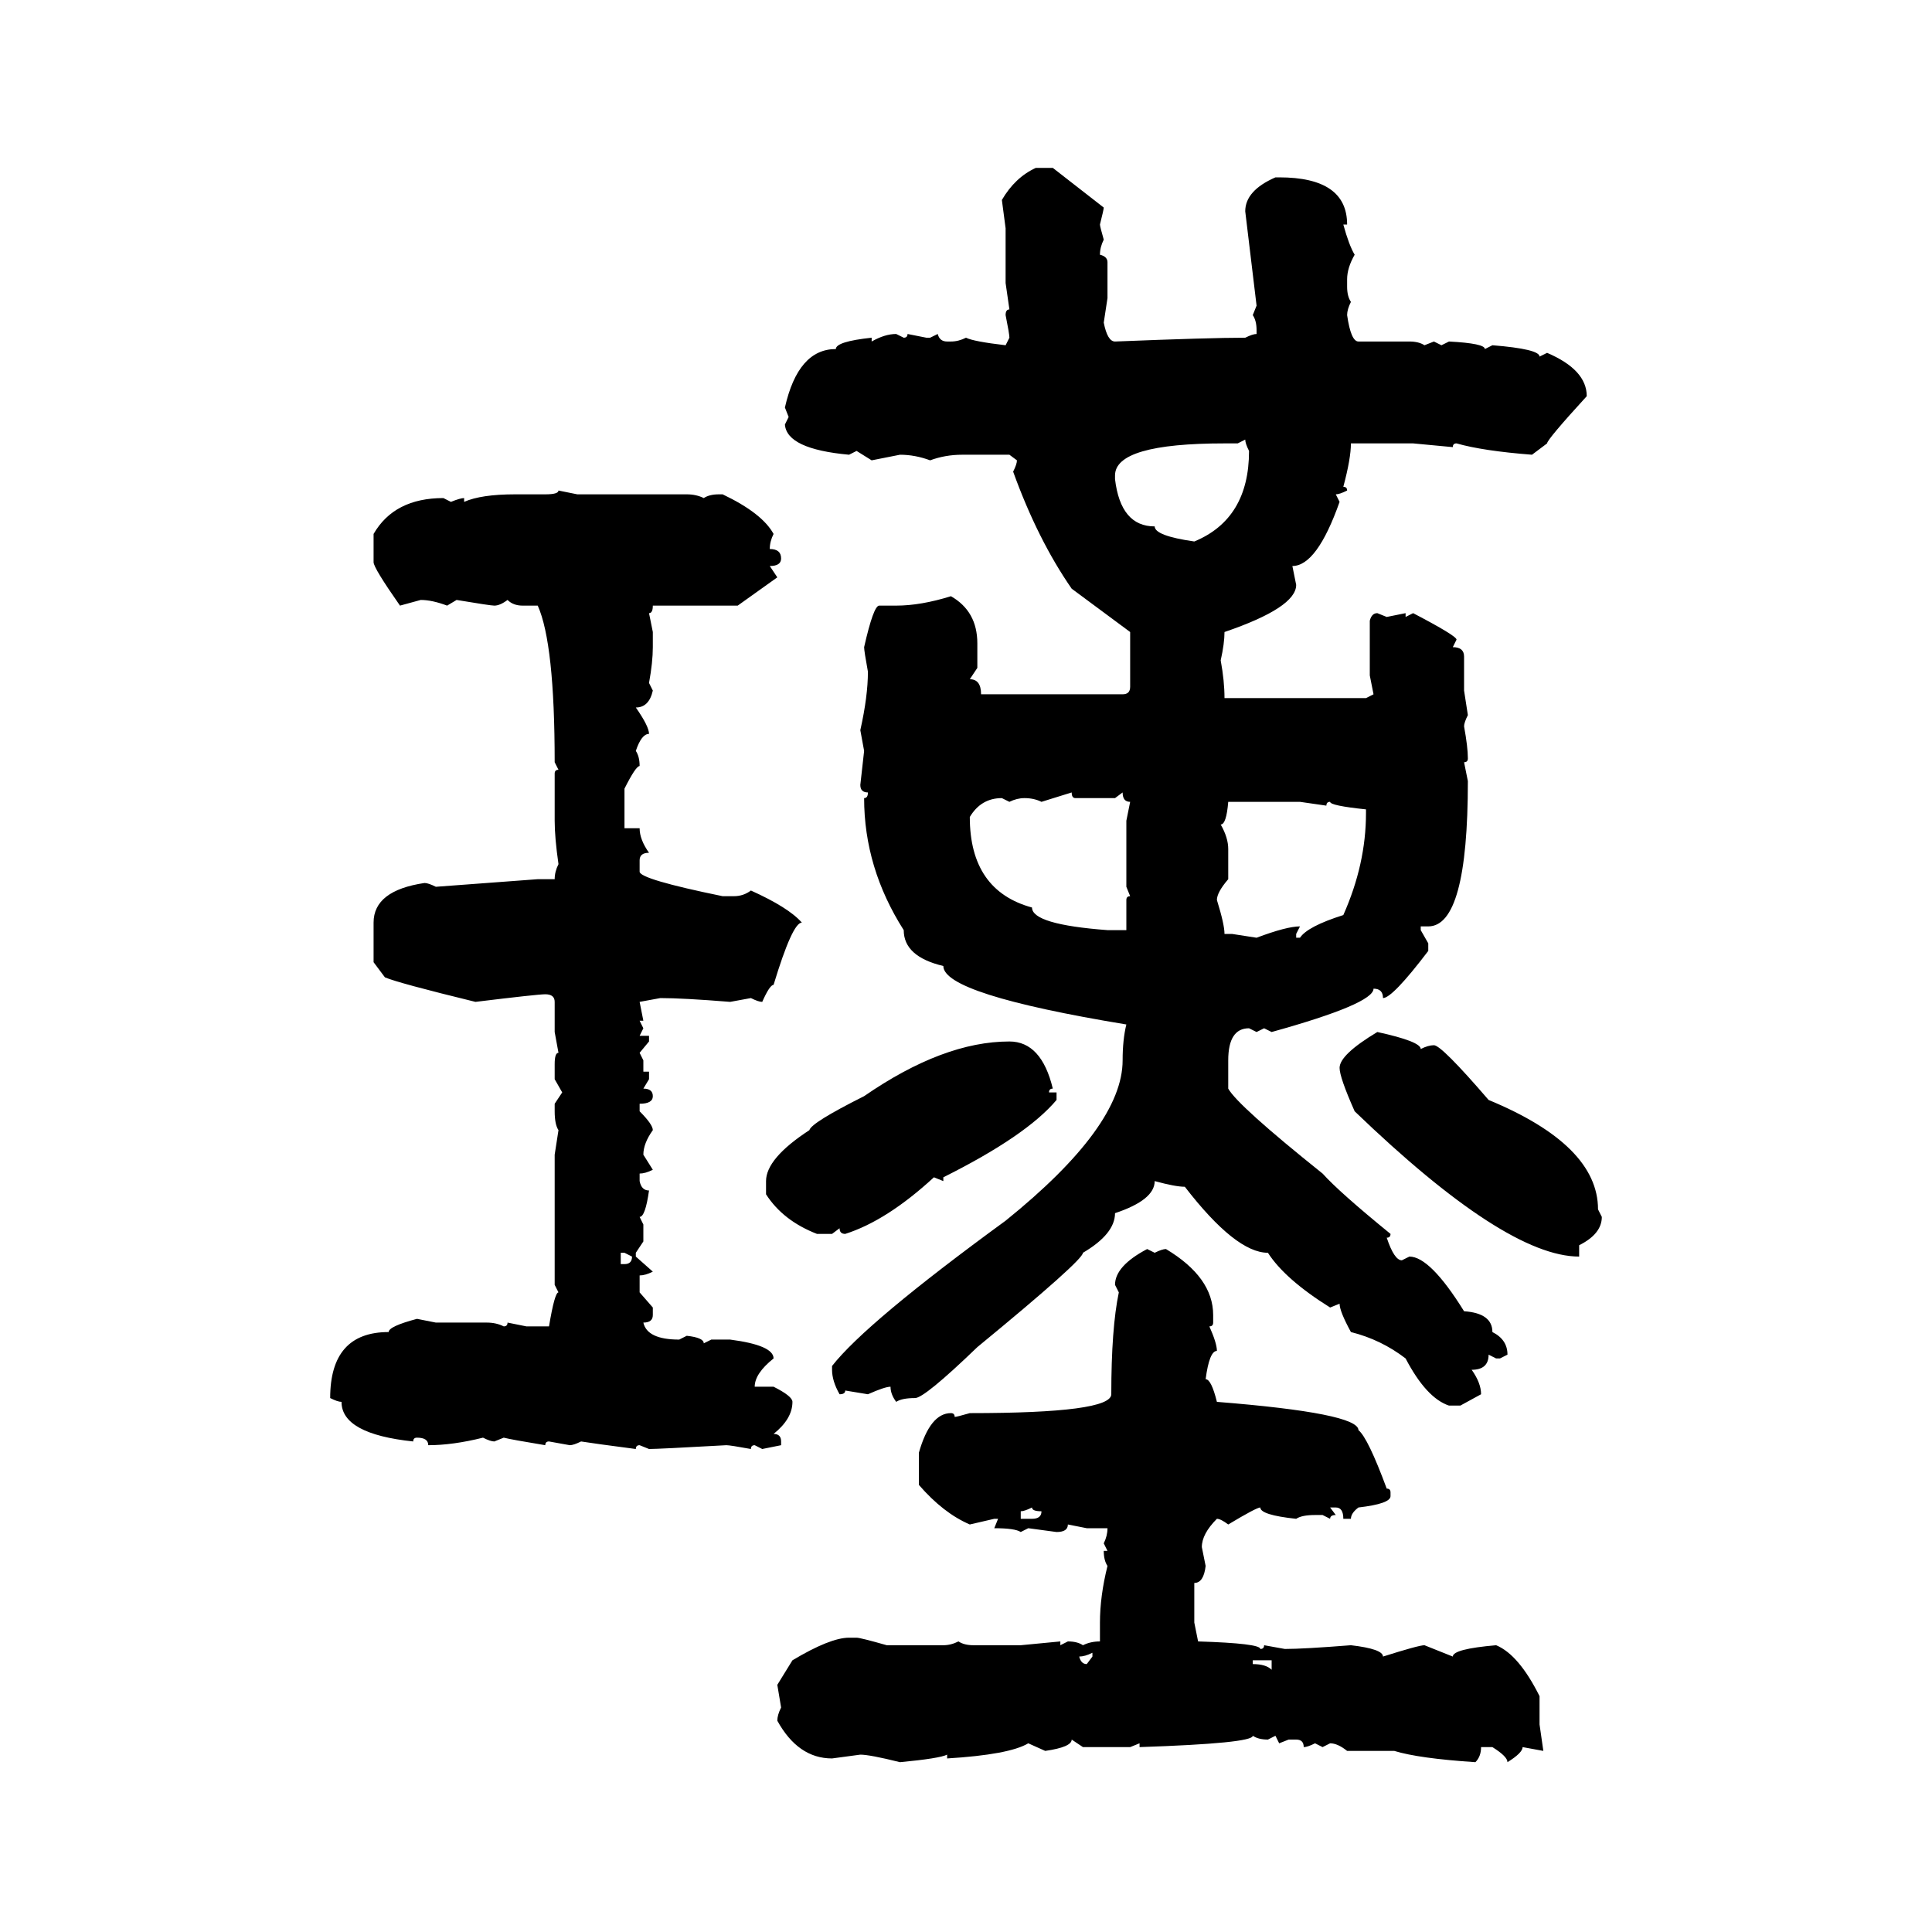 <svg xmlns="http://www.w3.org/2000/svg" xmlns:xlink="http://www.w3.org/1999/xlink" width="300" height="300"><path d="M160.84 26.07L160.84 26.07L163.48 26.07L171.39 32.23Q171.39 32.52 170.80 34.86L170.80 34.86Q170.80 35.16 171.39 37.21L171.39 37.21Q170.80 38.38 170.80 39.55L170.80 39.55Q171.97 39.84 171.97 40.72L171.97 40.72L171.97 46.29L171.39 50.10Q171.97 53.03 173.14 53.03L173.14 53.03Q187.79 52.44 193.36 52.44L193.36 52.44Q194.53 51.86 195.12 51.86L195.12 51.86L195.12 51.27Q195.12 49.80 194.53 48.93L194.53 48.93L195.12 47.46L193.36 32.81Q193.36 29.59 198.05 27.54L198.05 27.54L198.63 27.54Q209.18 27.54 209.18 34.86L209.18 34.86L208.59 34.86Q209.47 38.09 210.35 39.55L210.35 39.55Q209.18 41.60 209.18 43.36L209.18 43.36L209.18 44.53Q209.18 46.00 209.77 46.88L209.77 46.88Q209.18 48.05 209.18 48.93L209.18 48.93Q209.77 53.03 210.94 53.03L210.94 53.03L218.85 53.03Q220.31 53.03 221.19 53.61L221.19 53.61L222.66 53.03L223.83 53.61L225 53.03Q230.57 53.32 230.57 54.20L230.57 54.20L231.74 53.61Q239.06 54.20 239.06 55.37L239.06 55.37L240.23 54.79Q246.39 57.42 246.39 61.52L246.39 61.52Q240.23 68.26 240.23 68.85L240.23 68.85L237.89 70.61Q230.27 70.02 226.17 68.85L226.17 68.85Q225.59 68.85 225.59 69.43L225.59 69.43L219.43 68.85L209.77 68.85Q209.77 71.19 208.59 75.59L208.59 75.59Q209.18 75.59 209.18 76.17L209.18 76.17Q208.01 76.76 207.42 76.76L207.42 76.76L208.01 77.93Q204.49 87.89 200.68 87.89L200.68 87.89L201.27 90.82Q201.27 94.34 190.14 98.14L190.14 98.14Q190.14 99.90 189.55 102.54L189.55 102.54Q190.14 105.76 190.14 108.40L190.14 108.40L212.11 108.40L213.28 107.81L212.70 104.88L212.70 96.39Q212.99 95.21 213.87 95.21L213.87 95.21L215.33 95.80L218.26 95.21L218.26 95.80L219.43 95.21Q226.17 98.73 226.17 99.32L226.17 99.32L225.59 100.49Q227.34 100.49 227.34 101.95L227.34 101.95L227.34 107.23L227.93 111.04Q227.34 112.21 227.34 112.79L227.34 112.79Q227.93 116.02 227.93 117.77L227.93 117.77Q227.93 118.36 227.34 118.36L227.34 118.36L227.93 121.29Q227.93 143.85 221.78 143.85L221.78 143.85L220.61 143.85L220.61 144.43L221.78 146.48L221.78 147.66Q216.21 154.98 214.75 154.98L214.75 154.98Q214.75 153.52 213.28 153.52L213.28 153.52Q213.28 155.86 197.46 160.25L197.46 160.25L196.29 159.67L195.12 160.25L193.95 159.67Q190.72 159.67 190.72 164.65L190.72 164.65L190.72 169.04Q192.19 171.68 205.37 182.23L205.37 182.23Q208.01 185.16 215.92 191.60L215.92 191.60Q215.92 192.19 215.33 192.19L215.33 192.19Q216.50 195.70 217.68 195.70L217.68 195.70L218.85 195.12Q222.07 195.12 227.34 203.61L227.34 203.61Q231.74 203.91 231.74 206.84L231.74 206.84Q234.08 208.01 234.08 210.35L234.08 210.35L232.91 210.94L232.32 210.94L231.15 210.35Q231.15 212.70 228.52 212.70L228.52 212.70Q229.98 214.75 229.98 216.50L229.98 216.50L226.76 218.26L225 218.26Q221.48 217.09 218.26 210.94L218.26 210.94Q214.45 208.01 209.77 206.84L209.77 206.84Q208.01 203.61 208.01 202.44L208.01 202.44L206.54 203.03Q199.51 198.63 196.88 194.53L196.88 194.53Q191.89 194.53 183.98 184.28L183.98 184.28Q182.52 184.28 179.30 183.40L179.30 183.40Q179.30 186.33 173.14 188.38L173.14 188.38Q173.14 191.60 168.16 194.53L168.16 194.53Q168.16 195.70 151.76 209.18L151.76 209.18Q143.55 217.09 142.09 217.09L142.09 217.09Q140.04 217.09 139.16 217.68L139.16 217.68Q138.28 216.50 138.28 215.33L138.28 215.33Q137.40 215.33 134.77 216.50L134.77 216.50L131.25 215.92Q131.25 216.50 130.37 216.50L130.37 216.50Q129.20 214.45 129.20 212.70L129.20 212.70L129.20 212.11Q134.47 205.37 156.15 189.55L156.15 189.55Q174.32 174.90 174.32 164.65L174.32 164.65Q174.32 161.43 174.90 159.08L174.90 159.08Q146.48 154.39 146.48 150L146.48 150Q140.33 148.54 140.33 144.43L140.33 144.43Q134.18 134.77 134.18 123.93L134.18 123.93Q134.77 123.93 134.77 123.05L134.77 123.05Q133.59 123.05 133.59 121.88L133.59 121.88L134.18 116.60L133.59 113.38Q134.77 108.11 134.77 104.30L134.77 104.30Q134.18 101.07 134.18 100.49L134.18 100.49Q135.64 94.04 136.52 94.04L136.52 94.04L139.16 94.04Q142.97 94.04 147.66 92.58L147.66 92.58Q151.76 94.92 151.76 99.90L151.76 99.90L151.76 103.71L150.59 105.47Q152.34 105.47 152.34 107.81L152.34 107.81L174.32 107.81Q175.49 107.81 175.49 106.64L175.49 106.64L175.49 98.14L166.41 91.41Q161.13 83.79 157.32 73.24L157.32 73.24Q157.91 72.07 157.91 71.48L157.91 71.48L156.74 70.61L149.41 70.61Q146.78 70.61 144.43 71.48L144.43 71.48Q142.09 70.61 139.75 70.61L139.75 70.61L135.35 71.48L133.01 70.02L131.84 70.61Q122.17 69.73 121.88 65.92L121.88 65.92L122.46 64.75L121.88 63.28Q123.93 54.20 129.79 54.20L129.79 54.20Q129.79 53.03 135.35 52.44L135.35 52.44L135.35 53.03Q137.40 51.86 139.16 51.86L139.16 51.86L140.33 52.44Q140.92 52.44 140.92 51.86L140.92 51.86L143.85 52.44L144.43 52.44L145.61 51.86Q145.90 53.03 147.07 53.03L147.07 53.03L147.66 53.03Q148.83 53.03 150 52.44L150 52.44Q151.17 53.03 156.15 53.61L156.15 53.61L156.74 52.44Q156.74 51.86 156.15 48.93L156.15 48.93Q156.15 48.05 156.74 48.05L156.74 48.05L156.15 43.95L156.15 35.45L155.57 31.05Q157.62 27.54 160.84 26.07ZM193.36 68.26L192.19 68.85L190.14 68.85Q173.14 68.85 173.14 73.83L173.14 73.83L173.14 74.41Q174.02 81.74 179.30 81.74L179.30 81.74Q179.30 83.20 185.45 84.08L185.45 84.08Q193.95 80.57 193.95 70.02L193.95 70.02Q193.36 68.85 193.36 68.26L193.36 68.26ZM86.72 76.17L86.72 76.17L89.65 76.76L106.64 76.76Q108.11 76.76 109.28 77.34L109.28 77.34Q110.16 76.76 111.62 76.76L111.62 76.76L112.21 76.76Q118.36 79.69 120.12 82.91L120.12 82.91Q119.53 84.08 119.53 85.25L119.53 85.25Q121.29 85.25 121.29 86.72L121.29 86.72Q121.29 87.89 119.53 87.89L119.53 87.89L120.70 89.65L114.55 94.04L101.37 94.04Q101.37 95.21 100.78 95.21L100.78 95.21L101.37 98.14L101.37 100.49Q101.37 102.83 100.78 106.05L100.78 106.05L101.37 107.23Q100.78 109.86 98.73 109.86L98.73 109.86Q100.78 112.79 100.78 113.96L100.78 113.96Q99.61 113.96 98.73 116.60L98.73 116.60Q99.32 117.48 99.32 118.95L99.32 118.95Q98.73 118.95 96.97 122.46L96.97 122.46L96.97 128.61L99.32 128.61Q99.32 130.37 100.78 132.42L100.78 132.42Q99.32 132.42 99.32 133.59L99.32 133.59L99.32 135.35Q99.32 136.52 112.21 139.16L112.21 139.16L113.96 139.16Q115.43 139.16 116.60 138.28L116.60 138.28Q122.46 140.92 124.51 143.26L124.51 143.26Q123.05 143.26 120.12 152.93L120.12 152.93Q119.53 152.93 118.36 155.57L118.36 155.57Q117.77 155.57 116.60 154.98L116.60 154.98L113.38 155.57Q106.05 154.98 102.54 154.98L102.54 154.98L99.32 155.57L99.90 158.50L99.32 158.50L99.90 159.67L99.32 160.84L100.78 160.84L100.78 161.72L99.32 163.48L99.90 164.65L99.90 166.41L100.78 166.41L100.78 167.58L99.90 169.04Q101.37 169.04 101.37 170.21L101.37 170.21Q101.37 171.39 99.32 171.39L99.32 171.39L99.32 172.56Q101.37 174.61 101.37 175.49L101.37 175.49Q99.90 177.54 99.90 179.30L99.90 179.30L101.37 181.64Q100.20 182.23 99.32 182.23L99.32 182.23L99.32 183.40Q99.61 184.86 100.78 184.86L100.78 184.86Q100.20 188.96 99.32 188.96L99.32 188.96L99.90 190.14L99.90 192.77L98.73 194.53L98.73 195.12L101.37 197.46Q100.20 198.05 99.32 198.05L99.32 198.05L99.32 200.68L101.37 203.03L101.37 204.20Q101.37 205.37 99.90 205.37L99.90 205.37Q100.49 208.01 105.47 208.01L105.47 208.01L106.64 207.42Q109.28 207.71 109.28 208.59L109.28 208.59L110.45 208.01L113.38 208.01Q120.12 208.89 120.12 210.94L120.12 210.94Q117.19 213.28 117.19 215.33L117.19 215.33L120.12 215.33Q123.05 216.80 123.05 217.68L123.05 217.68Q123.05 220.31 120.12 222.66L120.12 222.66Q121.29 222.66 121.29 223.83L121.29 223.83L121.29 224.41L118.36 225L117.19 224.41Q116.60 224.41 116.60 225L116.60 225Q113.38 224.41 112.79 224.41L112.79 224.41Q102.25 225 100.78 225L100.78 225L99.32 224.41Q98.73 224.41 98.73 225L98.73 225Q91.99 224.12 90.23 223.83L90.23 223.83Q89.06 224.41 88.48 224.41L88.48 224.41L85.25 223.83Q84.67 223.83 84.67 224.41L84.67 224.41Q79.39 223.54 78.22 223.24L78.22 223.24L76.76 223.83Q76.17 223.83 75 223.24L75 223.24Q70.31 224.41 66.50 224.41L66.50 224.41Q66.50 223.24 64.75 223.24L64.75 223.24Q64.16 223.24 64.16 223.83L64.16 223.83Q53.03 222.66 53.03 217.68L53.03 217.68Q52.44 217.68 51.27 217.09L51.27 217.09Q51.27 206.84 60.35 206.84L60.35 206.84Q60.35 205.96 64.75 204.79L64.75 204.79L67.68 205.37L75.59 205.37Q77.05 205.37 78.22 205.96L78.22 205.96Q78.81 205.96 78.81 205.37L78.81 205.37L81.74 205.96L85.25 205.96Q86.13 200.68 86.72 200.68L86.72 200.68L86.13 199.51L86.13 179.30L86.72 175.49Q86.13 174.61 86.13 172.56L86.13 172.56L86.13 171.39L87.30 169.63L86.13 167.58L86.13 165.23Q86.13 163.48 86.72 163.48L86.72 163.48L86.13 160.25L86.13 155.57Q86.13 154.39 84.67 154.39L84.67 154.39Q83.50 154.39 73.83 155.57L73.83 155.57Q61.82 152.64 59.77 151.76L59.77 151.76L58.01 149.41L58.01 143.26Q58.01 138.28 65.92 137.11L65.92 137.11Q66.50 137.11 67.68 137.70L67.68 137.70L83.50 136.52L86.13 136.52Q86.13 135.35 86.72 134.18L86.72 134.18Q86.13 130.08 86.13 127.44L86.13 127.44L86.13 120.12Q86.13 119.53 86.72 119.53L86.72 119.53L86.13 118.36Q86.13 99.90 83.50 94.04L83.50 94.04L81.15 94.04Q79.69 94.04 78.81 93.16L78.81 93.16Q77.64 94.04 76.76 94.04L76.76 94.04Q76.17 94.04 70.90 93.16L70.90 93.16L69.43 94.04Q67.09 93.16 65.33 93.16L65.33 93.16L62.11 94.04Q58.01 88.18 58.01 87.30L58.01 87.30L58.01 82.91Q61.23 77.34 68.85 77.34L68.85 77.34L70.02 77.93Q71.48 77.34 72.07 77.34L72.07 77.34L72.07 77.93Q74.71 76.76 79.98 76.76L79.98 76.76L84.67 76.76Q86.72 76.76 86.72 76.17ZM166.41 123.05L161.72 124.51Q160.55 123.93 159.08 123.93L159.08 123.93Q157.91 123.93 156.74 124.51L156.74 124.51L155.57 123.93Q152.34 123.93 150.59 126.86L150.59 126.86Q150.59 138.28 160.25 140.92L160.25 140.92Q160.25 143.55 171.97 144.43L171.97 144.43L174.90 144.43L174.90 139.75Q174.90 139.16 175.49 139.16L175.49 139.16L174.90 137.70L174.90 127.44L175.49 124.51Q174.32 124.51 174.32 123.05L174.32 123.05L173.14 123.93L166.99 123.93Q166.41 123.93 166.41 123.05L166.41 123.05ZM201.86 124.51L190.72 124.51Q190.43 128.03 189.55 128.03L189.55 128.03Q190.72 130.08 190.72 131.84L190.72 131.84L190.72 136.52Q188.96 138.57 188.96 139.75L188.96 139.75Q190.14 143.55 190.14 145.02L190.14 145.02L191.31 145.02L195.12 145.61Q199.80 143.85 201.86 143.85L201.86 143.85L201.27 145.02L201.27 145.61L201.86 145.61Q203.03 143.85 208.59 142.09L208.59 142.09Q212.11 134.18 212.11 126.27L212.11 126.27L212.11 125.68Q206.54 125.10 206.54 124.51L206.54 124.51Q205.96 124.51 205.96 125.10L205.96 125.10L201.86 124.51ZM213.87 160.25L213.87 160.25Q220.61 161.72 220.61 162.89L220.61 162.89Q221.78 162.30 222.66 162.30L222.66 162.30Q223.83 162.30 231.15 170.80L231.15 170.80Q248.14 177.83 248.14 187.79L248.14 187.79L248.73 188.96Q248.73 191.60 245.21 193.36L245.21 193.36L245.21 195.12Q233.79 195.12 210.35 172.56L210.35 172.56Q208.01 167.29 208.01 165.82L208.01 165.82Q208.01 163.77 213.87 160.25ZM156.74 161.72L156.74 161.72Q161.72 161.72 163.48 169.04L163.48 169.04Q162.89 169.04 162.89 169.63L162.89 169.63L164.06 169.63L164.06 170.80Q159.38 176.37 146.48 182.81L146.48 182.81L146.48 183.40L145.02 182.81Q137.70 189.55 131.25 191.60L131.25 191.60Q130.37 191.60 130.37 190.72L130.37 190.72L129.20 191.60L126.86 191.60Q121.58 189.55 118.95 185.45L118.95 185.45L118.95 183.40Q118.95 179.88 125.68 175.49L125.68 175.49Q125.98 174.32 134.18 170.21L134.18 170.21Q146.48 161.72 156.74 161.72ZM96.97 194.53L96.39 194.53L96.39 196.29L96.97 196.29Q98.14 196.29 98.14 195.12L98.14 195.12L96.97 194.53ZM178.13 193.95L178.13 193.95L179.30 194.53Q180.47 193.95 181.05 193.95L181.05 193.95Q188.38 198.34 188.38 204.20L188.38 204.20L188.38 205.37Q188.38 205.96 187.79 205.96L187.79 205.96Q188.96 208.59 188.96 209.77L188.96 209.77Q187.79 209.77 187.21 214.16L187.21 214.16Q188.09 214.16 188.96 217.68L188.96 217.68Q210.94 219.43 210.94 222.07L210.94 222.07Q212.40 223.24 215.33 231.15L215.33 231.15Q215.92 231.15 215.92 231.74L215.92 231.74L215.92 232.32Q215.92 233.50 210.94 234.08L210.94 234.08Q209.77 234.96 209.77 235.84L209.77 235.84L208.59 235.84Q208.59 234.08 207.42 234.08L207.42 234.08L206.54 234.08L207.42 235.25Q206.54 235.25 206.54 235.84L206.54 235.84L205.37 235.25L204.20 235.25Q202.15 235.25 201.27 235.84L201.27 235.84Q195.70 235.25 195.70 234.08L195.70 234.08Q195.12 234.08 190.72 236.72L190.72 236.72Q189.55 235.84 188.96 235.84L188.96 235.84Q186.62 238.18 186.62 240.23L186.62 240.23L187.21 243.16Q186.91 245.80 185.45 245.80L185.45 245.80L185.45 251.95L186.04 254.88Q195.70 255.18 195.70 256.05L195.70 256.05Q196.29 256.05 196.29 255.47L196.29 255.47L199.51 256.05Q202.44 256.05 209.77 255.47L209.77 255.47Q214.75 256.05 214.75 257.23L214.75 257.23Q220.31 255.47 221.19 255.47L221.19 255.47L225.59 257.23Q225.59 256.05 232.32 255.47L232.32 255.47Q235.84 256.93 239.06 263.38L239.06 263.38L239.06 267.77L239.65 271.88L236.43 271.29Q236.43 272.17 234.08 273.63L234.08 273.63Q234.08 272.75 231.74 271.29L231.74 271.29L229.98 271.29Q229.98 272.75 229.10 273.63L229.10 273.63Q220.31 273.05 216.50 271.88L216.50 271.88L209.18 271.88Q207.71 270.70 206.54 270.70L206.54 270.70L205.37 271.29L204.20 270.70Q203.03 271.29 202.44 271.29L202.44 271.29Q202.44 270.12 201.27 270.12L201.27 270.12L200.10 270.12L198.63 270.70L198.05 269.53L196.88 270.12Q195.41 270.12 194.53 269.53L194.53 269.53Q194.53 270.70 176.95 271.29L176.95 271.29L176.95 270.70L175.49 271.29L168.16 271.29L166.41 270.12Q166.41 271.29 162.30 271.88L162.30 271.88L159.67 270.70Q156.74 272.46 147.07 273.05L147.07 273.05L147.07 272.46Q145.90 273.05 139.75 273.63L139.75 273.63Q135.06 272.46 133.59 272.46L133.59 272.46L129.20 273.05Q123.93 273.05 120.70 267.19L120.70 267.19Q120.70 266.31 121.29 265.14L121.29 265.14L120.70 261.62L123.05 257.81Q128.91 254.30 131.84 254.30L131.84 254.30L133.01 254.30Q133.59 254.30 137.70 255.47L137.70 255.47L146.48 255.47Q147.66 255.47 148.83 254.88L148.83 254.88Q149.71 255.47 151.17 255.47L151.17 255.47L158.50 255.47L164.65 254.88L164.65 255.47L165.82 254.88Q167.29 254.88 168.16 255.47L168.16 255.47Q169.34 254.88 170.80 254.88L170.80 254.88L170.80 251.95Q170.80 247.85 171.97 243.16L171.97 243.16Q171.39 242.29 171.39 240.82L171.39 240.82L171.97 240.82L171.39 239.65Q171.97 238.48 171.97 237.30L171.97 237.30L168.75 237.30L165.82 236.72Q165.82 237.89 164.06 237.89L164.06 237.89L159.67 237.30L158.50 237.89Q157.62 237.30 154.39 237.30L154.39 237.30L154.98 235.84L154.39 235.84L150.59 236.72Q146.48 234.96 142.68 230.57L142.68 230.57L142.68 225.59Q144.43 219.43 147.66 219.43L147.66 219.43Q148.24 219.43 148.24 220.02L148.24 220.02Q148.54 220.02 150.59 219.43L150.59 219.43Q172.56 219.43 172.56 216.50L172.56 216.50Q172.56 206.25 173.73 200.68L173.73 200.68L173.14 199.51Q173.14 196.58 178.13 193.95ZM158.50 234.67L158.50 234.67L158.50 235.84L160.25 235.84Q161.72 235.84 161.72 234.67L161.72 234.67Q160.25 234.67 160.25 234.08L160.25 234.08Q159.08 234.67 158.50 234.67ZM167.58 257.23L167.58 257.23Q167.87 258.40 168.75 258.40L168.75 258.40L169.63 257.23L169.63 256.64Q168.46 257.23 167.58 257.23ZM197.46 257.81L194.53 257.81L194.53 258.40Q196.58 258.40 197.46 259.28L197.46 259.28L197.46 257.81Z"/></svg>